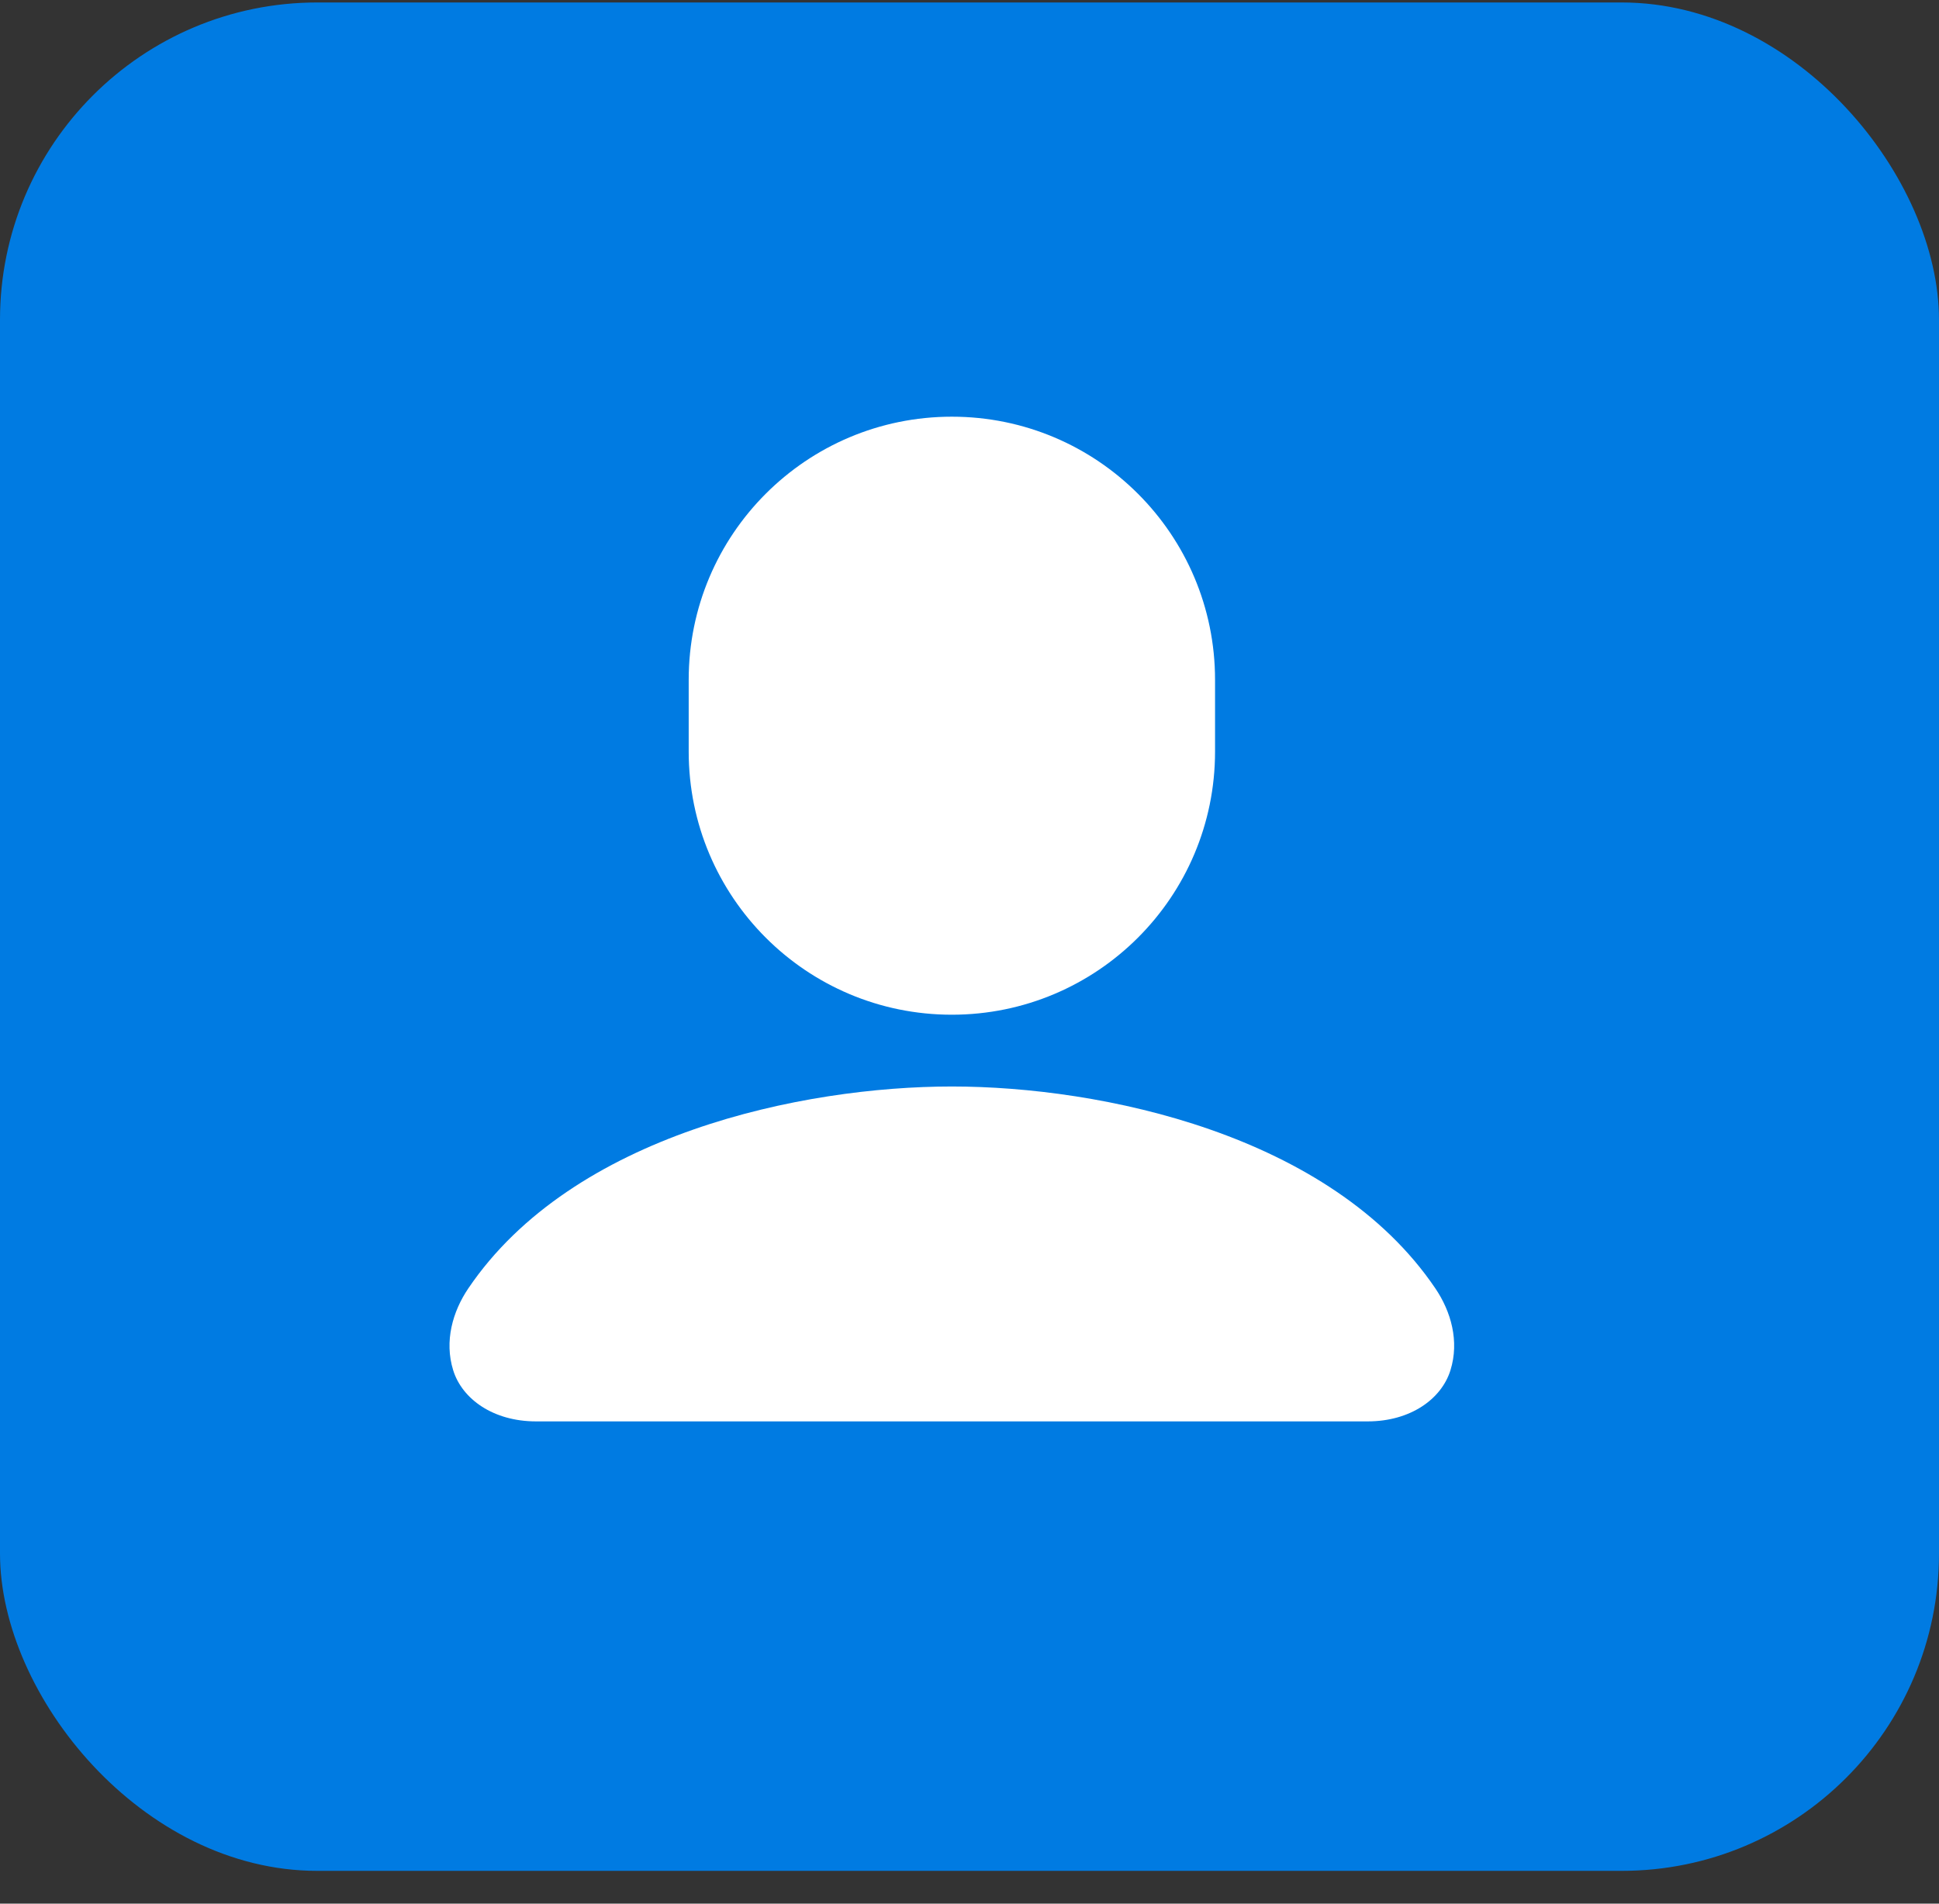 <svg xmlns="http://www.w3.org/2000/svg" width="55" height="54" viewBox="0 0 55 54" fill="none"><rect x="0" y="0" width="55" height="54" fill="#333333" stroke="none"/><rect y="0.07" width="55" height="53" rx="9" fill="#007BE2"></rect><g clip-path="url(#clip0_4294_60845)"><path d="M26.999 30.82C22.772 30.82 16.248 32.168 13.284 36.547C12.84 37.202 12.599 38.044 12.854 38.867C13.109 39.69 13.996 40.32 15.203 40.32H38.795C40.001 40.32 40.888 39.69 41.143 38.867C41.399 38.044 41.158 37.202 40.714 36.547C37.749 32.168 31.225 30.82 26.999 30.82Z" fill="white"></path><path d="M26.999 11.82C22.875 11.82 19.535 15.161 19.535 19.284V21.32C19.535 25.444 22.875 28.784 26.999 28.784C31.122 28.784 34.465 25.444 34.465 21.32V19.284C34.465 15.161 31.122 11.82 26.999 11.82Z" fill="white"></path></g><defs><clipPath id="clip0_4294_60845"><rect width="30" height="30" fill="white" transform="translate(12 11.07)"></rect></clipPath></defs></svg>